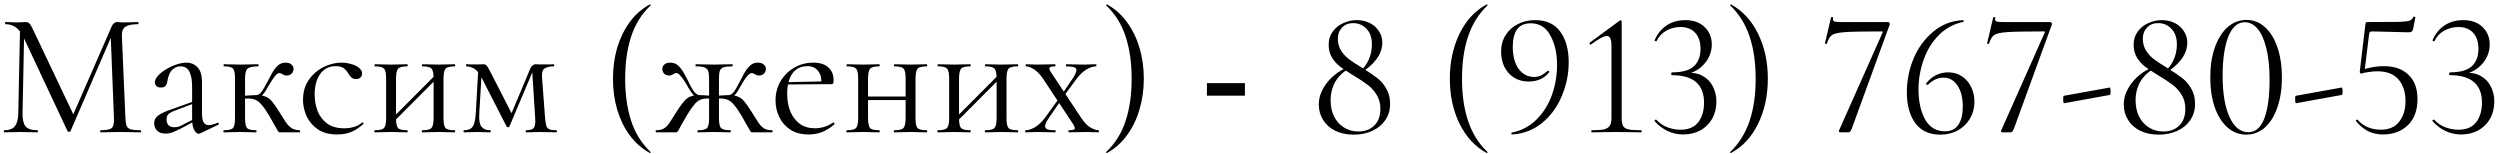 <?xml version="1.0" encoding="UTF-8"?> <svg xmlns="http://www.w3.org/2000/svg" width="340" height="21" viewBox="0 0 340 21" fill="none"><path d="M2.489 15.384L2.729 3.552L3.305 3.6L3.065 15.384C3.049 16.216 3.185 16.816 3.473 17.184C3.777 17.536 4.321 17.712 5.105 17.712C5.137 17.712 5.153 17.76 5.153 17.856C5.153 17.952 5.137 18 5.105 18C4.753 18 4.385 17.992 4.001 17.976C3.633 17.96 3.225 17.952 2.777 17.952C2.361 17.952 1.969 17.96 1.601 17.976C1.233 17.992 0.889 18 0.569 18C0.537 18 0.521 17.952 0.521 17.856C0.521 17.76 0.537 17.712 0.569 17.712C1.241 17.712 1.721 17.536 2.009 17.184C2.313 16.816 2.473 16.216 2.489 15.384ZM19.121 17.712C19.169 17.712 19.193 17.76 19.193 17.856C19.193 17.952 19.169 18 19.121 18C18.737 18 18.297 17.992 17.801 17.976C17.321 17.96 16.817 17.952 16.289 17.952C15.777 17.952 15.297 17.96 14.849 17.976C14.417 17.992 14.025 18 13.673 18C13.641 18 13.625 17.952 13.625 17.856C13.625 17.76 13.641 17.712 13.673 17.712C14.473 17.712 14.985 17.608 15.209 17.4C15.433 17.192 15.529 16.744 15.497 16.056L15.041 4.464L15.833 3.36L9.593 17.832C9.577 17.896 9.513 17.928 9.401 17.928C9.289 17.928 9.217 17.896 9.185 17.832L3.161 4.992C2.617 3.856 1.809 3.288 0.737 3.288C0.705 3.288 0.689 3.24 0.689 3.144C0.689 3.048 0.705 3 0.737 3C0.993 3 1.265 3.008 1.553 3.024C1.857 3.04 2.105 3.048 2.297 3.048C2.553 3.048 2.785 3.04 2.993 3.024C3.217 3.008 3.385 3 3.497 3C3.721 3 3.897 3.072 4.025 3.216C4.153 3.36 4.345 3.704 4.601 4.248L10.073 15.768L9.329 17.016L15.185 3.6C15.265 3.408 15.369 3.264 15.497 3.168C15.625 3.056 15.761 3 15.905 3C16.001 3 16.129 3.008 16.289 3.024C16.449 3.04 16.641 3.048 16.865 3.048C17.297 3.048 17.649 3.04 17.921 3.024C18.193 3.008 18.481 3 18.785 3C18.817 3 18.833 3.048 18.833 3.144C18.833 3.24 18.817 3.288 18.785 3.288C18.017 3.288 17.449 3.4 17.081 3.624C16.713 3.848 16.545 4.288 16.577 4.944L17.057 16.056C17.073 16.52 17.129 16.872 17.225 17.112C17.321 17.352 17.513 17.512 17.801 17.592C18.105 17.672 18.545 17.712 19.121 17.712ZM27.208 18.144C27.144 18.176 27.08 18.192 27.016 18.192C26.808 18.192 26.608 18.024 26.416 17.688C26.224 17.336 26.128 16.832 26.128 16.176V11.88C26.128 11.128 26.056 10.544 25.912 10.128C25.784 9.712 25.6 9.424 25.36 9.264C25.136 9.104 24.88 9.024 24.592 9.024C24.192 9.024 23.864 9.128 23.608 9.336C23.352 9.528 23.16 9.776 23.032 10.08C22.904 10.384 22.816 10.688 22.768 10.992C22.752 11.216 22.68 11.424 22.552 11.616C22.44 11.808 22.216 11.904 21.88 11.904C21.624 11.904 21.424 11.84 21.28 11.712C21.136 11.584 21.064 11.408 21.064 11.184C21.064 10.896 21.208 10.6 21.496 10.296C21.784 9.976 22.144 9.688 22.576 9.432C23.024 9.16 23.488 8.944 23.968 8.784C24.464 8.608 24.928 8.52 25.36 8.52C25.968 8.52 26.472 8.736 26.872 9.168C27.272 9.584 27.472 10.248 27.472 11.16V15.408C27.472 15.968 27.544 16.376 27.688 16.632C27.832 16.888 28.064 17.016 28.384 17.016C28.672 17.016 29.072 16.912 29.584 16.704C29.664 16.672 29.72 16.704 29.752 16.8C29.784 16.88 29.76 16.936 29.68 16.968L27.208 18.144ZM22.504 18.168C21.992 18.168 21.608 18.032 21.352 17.76C21.096 17.472 20.968 17.144 20.968 16.776C20.968 16.328 21.144 15.976 21.496 15.72C21.848 15.448 22.424 15.176 23.224 14.904L26.368 13.776L26.44 14.04L23.656 15.096C23.288 15.24 23.024 15.4 22.864 15.576C22.72 15.752 22.648 15.976 22.648 16.248C22.648 16.584 22.744 16.848 22.936 17.04C23.128 17.216 23.376 17.304 23.68 17.304C23.856 17.304 24.024 17.288 24.184 17.256C24.344 17.208 24.504 17.144 24.664 17.064L26.704 16.032L26.752 16.32L24.664 17.448C24.184 17.688 23.784 17.872 23.464 18C23.144 18.112 22.824 18.168 22.504 18.168ZM30.447 18C30.399 18 30.375 17.952 30.375 17.856C30.375 17.76 30.399 17.712 30.447 17.712C31.103 17.712 31.519 17.608 31.695 17.4C31.871 17.192 31.959 16.744 31.959 16.056V10.68C31.959 9.976 31.871 9.528 31.695 9.336C31.519 9.128 31.111 9.024 30.471 9.024C30.423 9.024 30.399 8.976 30.399 8.88C30.399 8.784 30.423 8.736 30.471 8.736C30.759 8.736 31.095 8.744 31.479 8.76C31.863 8.776 32.263 8.784 32.679 8.784C33.127 8.784 33.559 8.776 33.975 8.76C34.407 8.744 34.783 8.736 35.103 8.736C35.151 8.736 35.175 8.784 35.175 8.88C35.175 8.976 35.151 9.024 35.103 9.024C34.351 9.024 33.863 9.136 33.639 9.36C33.431 9.568 33.327 10.024 33.327 10.728V16.056C33.327 16.744 33.415 17.192 33.591 17.4C33.767 17.608 34.183 17.712 34.839 17.712C34.871 17.712 34.887 17.76 34.887 17.856C34.887 17.952 34.871 18 34.839 18C34.535 18 34.191 17.992 33.807 17.976C33.439 17.96 33.063 17.952 32.679 17.952C32.263 17.952 31.863 17.96 31.479 17.976C31.095 17.992 30.751 18 30.447 18ZM38.103 18C38.039 18 37.983 17.992 37.935 17.976C37.887 17.944 37.823 17.864 37.743 17.736C37.679 17.592 37.551 17.368 37.359 17.064C37.183 16.744 36.927 16.288 36.591 15.696C36.207 15.056 35.871 14.576 35.583 14.256C35.311 13.92 35.031 13.696 34.743 13.584C34.471 13.456 34.127 13.392 33.711 13.392C33.423 13.392 33.071 13.416 32.655 13.464L32.631 13.032C32.935 13.016 33.215 13.008 33.471 13.008C33.743 12.992 33.991 12.976 34.215 12.96C34.455 12.944 34.655 12.936 34.815 12.936C35.359 12.936 35.783 13 36.087 13.128C36.407 13.24 36.703 13.456 36.975 13.776C37.247 14.096 37.583 14.576 37.983 15.216C38.335 15.76 38.623 16.216 38.847 16.584C39.087 16.936 39.343 17.208 39.615 17.4C39.903 17.592 40.287 17.696 40.767 17.712C40.799 17.712 40.815 17.76 40.815 17.856C40.815 17.952 40.799 18 40.767 18H38.103ZM34.815 13.344V12.936C34.991 12.936 35.151 12.88 35.295 12.768C35.439 12.656 35.567 12.512 35.679 12.336C35.791 12.16 35.903 11.976 36.015 11.784C36.383 11.096 36.695 10.512 36.951 10.032C37.223 9.536 37.503 9.16 37.791 8.904C38.079 8.648 38.423 8.52 38.823 8.52C39.191 8.52 39.463 8.608 39.639 8.784C39.831 8.944 39.927 9.136 39.927 9.36C39.927 9.6 39.839 9.816 39.663 10.008C39.503 10.184 39.271 10.272 38.967 10.272C38.807 10.272 38.671 10.24 38.559 10.176C38.463 10.112 38.367 10.056 38.271 10.008C38.191 9.96 38.087 9.936 37.959 9.936C37.831 9.936 37.671 10.04 37.479 10.248C37.303 10.456 37.119 10.712 36.927 11.016C36.735 11.32 36.551 11.616 36.375 11.904C36.167 12.32 35.935 12.664 35.679 12.936C35.423 13.208 35.135 13.344 34.815 13.344ZM45.888 18.288C44.8 18.288 43.912 18.056 43.224 17.592C42.536 17.112 42.024 16.512 41.688 15.792C41.368 15.056 41.208 14.312 41.208 13.56C41.208 12.76 41.36 12.048 41.664 11.424C41.984 10.8 42.4 10.272 42.912 9.84C43.424 9.408 43.992 9.08 44.616 8.856C45.24 8.632 45.848 8.52 46.44 8.52C46.904 8.52 47.344 8.584 47.76 8.712C48.192 8.824 48.544 8.992 48.816 9.216C49.104 9.44 49.248 9.696 49.248 9.984C49.248 10.192 49.176 10.376 49.032 10.536C48.888 10.68 48.68 10.752 48.408 10.752C48.152 10.752 47.936 10.672 47.76 10.512C47.6 10.352 47.464 10.168 47.352 9.96C47.176 9.672 46.968 9.44 46.728 9.264C46.488 9.088 46.128 9 45.648 9C44.736 9 44.032 9.36 43.536 10.08C43.04 10.784 42.792 11.704 42.792 12.84C42.792 13.656 42.928 14.416 43.2 15.12C43.488 15.824 43.928 16.392 44.52 16.824C45.112 17.24 45.88 17.448 46.824 17.448C47.256 17.448 47.68 17.392 48.096 17.28C48.512 17.168 48.904 16.96 49.272 16.656C49.304 16.624 49.344 16.64 49.392 16.704C49.456 16.768 49.472 16.816 49.44 16.848C48.88 17.344 48.32 17.712 47.76 17.952C47.2 18.176 46.576 18.288 45.888 18.288ZM53.259 16.848L52.923 16.512L59.427 9.984L59.763 10.32L53.259 16.848ZM52.515 16.056V10.68C52.515 9.976 52.419 9.528 52.227 9.336C52.051 9.128 51.643 9.024 51.003 9.024C50.955 9.024 50.931 8.976 50.931 8.88C50.931 8.784 50.955 8.736 51.003 8.736C51.307 8.736 51.651 8.744 52.035 8.76C52.419 8.776 52.811 8.784 53.211 8.784C53.595 8.784 53.979 8.776 54.363 8.76C54.747 8.744 55.091 8.736 55.395 8.736C55.427 8.736 55.443 8.784 55.443 8.88C55.443 8.976 55.427 9.024 55.395 9.024C54.723 9.024 54.299 9.136 54.123 9.36C53.947 9.584 53.859 10.04 53.859 10.728V16.056C53.859 16.744 53.947 17.192 54.123 17.4C54.299 17.608 54.723 17.712 55.395 17.712C55.427 17.712 55.443 17.76 55.443 17.856C55.443 17.952 55.427 18 55.395 18C55.075 18 54.723 17.992 54.339 17.976C53.971 17.96 53.595 17.952 53.211 17.952C52.811 17.952 52.419 17.96 52.035 17.976C51.651 17.992 51.299 18 50.979 18C50.931 18 50.907 17.952 50.907 17.856C50.907 17.76 50.931 17.712 50.979 17.712C51.635 17.712 52.051 17.608 52.227 17.4C52.419 17.192 52.515 16.744 52.515 16.056ZM58.971 16.056V10.68C58.971 9.976 58.875 9.528 58.683 9.336C58.507 9.128 58.099 9.024 57.459 9.024C57.411 9.024 57.387 8.976 57.387 8.88C57.387 8.784 57.411 8.736 57.459 8.736C57.763 8.736 58.107 8.744 58.491 8.76C58.875 8.776 59.267 8.784 59.667 8.784C60.051 8.784 60.435 8.776 60.819 8.76C61.203 8.744 61.547 8.736 61.851 8.736C61.883 8.736 61.899 8.784 61.899 8.88C61.899 8.976 61.883 9.024 61.851 9.024C61.179 9.024 60.755 9.136 60.579 9.36C60.403 9.584 60.315 10.04 60.315 10.728V16.056C60.315 16.744 60.403 17.192 60.579 17.4C60.755 17.608 61.179 17.712 61.851 17.712C61.883 17.712 61.899 17.76 61.899 17.856C61.899 17.952 61.883 18 61.851 18C61.531 18 61.179 17.992 60.795 17.976C60.427 17.96 60.051 17.952 59.667 17.952C59.267 17.952 58.867 17.96 58.467 17.976C58.083 17.992 57.739 18 57.435 18C57.387 18 57.363 17.952 57.363 17.856C57.363 17.76 57.387 17.712 57.435 17.712C58.091 17.712 58.507 17.608 58.683 17.4C58.875 17.192 58.971 16.744 58.971 16.056ZM64.698 15.504L65.058 9.264L65.538 9.336L65.178 15.504C65.13 16.304 65.226 16.872 65.466 17.208C65.722 17.544 66.13 17.712 66.69 17.712C66.722 17.712 66.738 17.76 66.738 17.856C66.738 17.952 66.722 18 66.69 18C66.434 18 66.154 17.992 65.85 17.976C65.562 17.96 65.25 17.952 64.914 17.952C64.594 17.952 64.274 17.96 63.954 17.976C63.65 17.992 63.362 18 63.09 18C63.058 18 63.042 17.952 63.042 17.856C63.042 17.76 63.058 17.712 63.09 17.712C63.666 17.712 64.066 17.544 64.29 17.208C64.514 16.872 64.65 16.304 64.698 15.504ZM75.69 17.712C75.722 17.712 75.738 17.76 75.738 17.856C75.738 17.952 75.722 18 75.69 18C75.37 18 75.018 17.992 74.634 17.976C74.25 17.96 73.866 17.952 73.482 17.952C73.098 17.952 72.746 17.96 72.426 17.976C72.122 17.992 71.834 18 71.562 18C71.514 18 71.49 17.952 71.49 17.856C71.49 17.76 71.514 17.712 71.562 17.712C72.09 17.712 72.434 17.608 72.594 17.4C72.77 17.192 72.834 16.744 72.786 16.056L72.354 9.288L72.738 9.024L69.282 17.208C69.25 17.272 69.186 17.304 69.09 17.304C68.994 17.304 68.93 17.272 68.898 17.208L65.586 10.728C65.234 10.008 64.866 9.544 64.482 9.336C64.114 9.128 63.762 9.024 63.426 9.024C63.394 9.024 63.378 8.976 63.378 8.88C63.378 8.784 63.394 8.736 63.426 8.736C63.65 8.736 63.874 8.744 64.098 8.76C64.322 8.76 64.506 8.76 64.65 8.76C64.874 8.76 65.082 8.76 65.274 8.76C65.466 8.744 65.61 8.736 65.706 8.736C65.946 8.736 66.122 8.816 66.234 8.976C66.346 9.136 66.53 9.464 66.786 9.96L69.738 15.72L69.09 16.536L72.114 9.336C72.194 9.144 72.298 9 72.426 8.904C72.57 8.792 72.706 8.736 72.834 8.736C72.946 8.736 73.106 8.744 73.314 8.76C73.522 8.76 73.754 8.76 74.01 8.76C74.314 8.76 74.554 8.76 74.73 8.76C74.922 8.744 75.122 8.736 75.33 8.736C75.362 8.736 75.378 8.784 75.378 8.88C75.378 8.976 75.362 9.024 75.33 9.024C74.786 9.024 74.362 9.12 74.058 9.312C73.77 9.504 73.658 9.936 73.722 10.608L74.13 16.056C74.178 16.52 74.234 16.872 74.298 17.112C74.378 17.352 74.522 17.512 74.73 17.592C74.938 17.672 75.258 17.712 75.69 17.712ZM83.365 10.704C83.365 9.2 83.557 7.792 83.941 6.48C84.341 5.168 84.909 4.008 85.645 3C86.397 1.976 87.309 1.176 88.381 0.6C88.413 0.584 88.445 0.6 88.477 0.648C88.509 0.68 88.509 0.712 88.477 0.744C87.261 1.896 86.381 3.304 85.837 4.968C85.293 6.632 85.021 8.544 85.021 10.704C85.021 12.864 85.293 14.776 85.837 16.44C86.381 18.104 87.261 19.512 88.477 20.664C88.509 20.68 88.509 20.712 88.477 20.76C88.445 20.808 88.413 20.824 88.381 20.808C87.309 20.216 86.397 19.416 85.645 18.408C84.909 17.4 84.341 16.24 83.941 14.928C83.557 13.6 83.365 12.192 83.365 10.704ZM94.923 18C94.875 18 94.851 17.952 94.851 17.856C94.851 17.76 94.875 17.712 94.923 17.712C95.579 17.712 95.995 17.608 96.171 17.4C96.347 17.192 96.435 16.744 96.435 16.056V10.728C96.435 10.264 96.395 9.912 96.315 9.672C96.235 9.432 96.067 9.264 95.811 9.168C95.555 9.072 95.163 9.024 94.635 9.024C94.603 9.024 94.587 8.976 94.587 8.88C94.587 8.784 94.603 8.736 94.635 8.736C95.067 8.736 95.483 8.744 95.883 8.76C96.299 8.776 96.707 8.784 97.107 8.784C97.507 8.784 97.907 8.776 98.307 8.76C98.723 8.744 99.147 8.736 99.579 8.736C99.627 8.736 99.651 8.784 99.651 8.88C99.651 8.976 99.627 9.024 99.579 9.024C99.067 9.024 98.683 9.064 98.427 9.144C98.171 9.224 97.995 9.384 97.899 9.624C97.819 9.864 97.779 10.216 97.779 10.68V16.056C97.779 16.744 97.867 17.192 98.043 17.4C98.235 17.608 98.667 17.712 99.339 17.712C99.371 17.712 99.387 17.76 99.387 17.856C99.387 17.952 99.371 18 99.339 18C99.019 18 98.667 17.992 98.283 17.976C97.899 17.96 97.507 17.952 97.107 17.952C96.707 17.952 96.315 17.96 95.931 17.976C95.563 17.992 95.227 18 94.923 18ZM89.235 18C89.187 18 89.163 17.952 89.163 17.856C89.163 17.76 89.187 17.712 89.235 17.712C89.715 17.712 90.091 17.616 90.363 17.424C90.651 17.232 90.907 16.952 91.131 16.584C91.371 16.216 91.659 15.76 91.995 15.216C92.411 14.576 92.755 14.096 93.027 13.776C93.299 13.456 93.587 13.24 93.891 13.128C94.211 13 94.643 12.936 95.187 12.936C95.363 12.936 95.555 12.944 95.763 12.96C95.987 12.976 96.235 12.992 96.507 13.008C96.779 13.008 97.059 13.016 97.347 13.032L97.323 13.464C96.907 13.416 96.555 13.392 96.267 13.392C95.851 13.392 95.499 13.456 95.211 13.584C94.939 13.696 94.667 13.92 94.395 14.256C94.123 14.576 93.795 15.056 93.411 15.696C93.059 16.288 92.795 16.744 92.619 17.064C92.459 17.368 92.339 17.592 92.259 17.736C92.179 17.864 92.115 17.944 92.067 17.976C92.019 17.992 91.955 18 91.875 18H89.235ZM95.187 13.344C94.867 13.344 94.579 13.208 94.323 12.936C94.083 12.664 93.843 12.32 93.603 11.904C93.459 11.616 93.283 11.32 93.075 11.016C92.883 10.712 92.691 10.456 92.499 10.248C92.323 10.04 92.163 9.936 92.019 9.936C91.907 9.936 91.803 9.96 91.707 10.008C91.611 10.056 91.515 10.112 91.419 10.176C91.323 10.24 91.187 10.272 91.011 10.272C90.723 10.272 90.491 10.184 90.315 10.008C90.155 9.816 90.075 9.6 90.075 9.36C90.075 9.136 90.163 8.944 90.339 8.784C90.515 8.608 90.795 8.52 91.179 8.52C91.595 8.52 91.939 8.648 92.211 8.904C92.499 9.16 92.779 9.528 93.051 10.008C93.323 10.488 93.627 11.08 93.963 11.784C94.075 11.976 94.187 12.16 94.299 12.336C94.427 12.512 94.563 12.656 94.707 12.768C94.851 12.88 95.011 12.936 95.187 12.936V13.344ZM102.363 18C102.283 18 102.219 17.992 102.171 17.976C102.123 17.944 102.059 17.864 101.979 17.736C101.915 17.592 101.787 17.368 101.595 17.064C101.419 16.744 101.163 16.288 100.827 15.696C100.443 15.056 100.107 14.576 99.819 14.256C99.547 13.92 99.267 13.696 98.979 13.584C98.707 13.456 98.363 13.392 97.947 13.392C97.659 13.392 97.315 13.416 96.915 13.464L96.891 13.032C97.179 13.016 97.459 13.008 97.731 13.008C98.003 12.992 98.251 12.976 98.475 12.96C98.699 12.944 98.891 12.936 99.051 12.936C99.595 12.936 100.019 13 100.323 13.128C100.643 13.24 100.939 13.456 101.211 13.776C101.483 14.096 101.819 14.576 102.219 15.216C102.571 15.76 102.859 16.216 103.083 16.584C103.323 16.952 103.579 17.232 103.851 17.424C104.139 17.616 104.523 17.712 105.003 17.712C105.051 17.712 105.075 17.76 105.075 17.856C105.075 17.952 105.051 18 105.003 18H102.363ZM99.051 13.344V12.936C99.227 12.936 99.387 12.88 99.531 12.768C99.675 12.656 99.803 12.512 99.915 12.336C100.027 12.16 100.139 11.976 100.251 11.784C100.619 11.08 100.931 10.488 101.187 10.008C101.459 9.528 101.739 9.16 102.027 8.904C102.315 8.648 102.659 8.52 103.059 8.52C103.427 8.52 103.699 8.608 103.875 8.784C104.067 8.944 104.163 9.136 104.163 9.36C104.163 9.6 104.075 9.816 103.899 10.008C103.739 10.184 103.515 10.272 103.227 10.272C103.067 10.272 102.931 10.24 102.819 10.176C102.707 10.112 102.603 10.056 102.507 10.008C102.427 9.96 102.331 9.936 102.219 9.936C102.091 9.936 101.923 10.04 101.715 10.248C101.523 10.456 101.331 10.712 101.139 11.016C100.947 11.32 100.771 11.616 100.611 11.904C100.403 12.32 100.171 12.664 99.915 12.936C99.659 13.208 99.371 13.344 99.051 13.344ZM109.985 18.288C108.993 18.288 108.161 18.072 107.489 17.64C106.817 17.192 106.313 16.616 105.977 15.912C105.641 15.208 105.473 14.464 105.473 13.68C105.473 12.704 105.697 11.832 106.145 11.064C106.609 10.28 107.225 9.664 107.993 9.216C108.777 8.752 109.657 8.52 110.633 8.52C111.513 8.52 112.185 8.736 112.649 9.168C113.129 9.584 113.369 10.16 113.369 10.896C113.369 11.072 113.353 11.208 113.321 11.304C113.289 11.4 113.209 11.448 113.081 11.448H111.689C111.753 10.664 111.609 10.064 111.257 9.648C110.921 9.216 110.441 9 109.817 9C108.921 9 108.233 9.336 107.753 10.008C107.289 10.68 107.057 11.592 107.057 12.744C107.057 13.656 107.201 14.464 107.489 15.168C107.793 15.872 108.225 16.432 108.785 16.848C109.361 17.248 110.041 17.448 110.825 17.448C111.241 17.448 111.665 17.384 112.097 17.256C112.529 17.128 112.937 16.928 113.321 16.656C113.353 16.624 113.393 16.648 113.441 16.728C113.505 16.792 113.521 16.848 113.489 16.896C112.913 17.392 112.337 17.752 111.761 17.976C111.185 18.184 110.593 18.288 109.985 18.288ZM106.625 11.496L106.601 11.184L112.073 11.064V11.448L106.625 11.496ZM117.334 13.608V13.128H123.79V13.608H117.334ZM116.71 16.056V10.68C116.71 9.976 116.614 9.528 116.422 9.336C116.246 9.128 115.838 9.024 115.198 9.024C115.15 9.024 115.126 8.976 115.126 8.88C115.126 8.784 115.15 8.736 115.198 8.736C115.502 8.736 115.846 8.744 116.23 8.76C116.614 8.776 117.006 8.784 117.406 8.784C117.79 8.784 118.174 8.776 118.558 8.76C118.942 8.744 119.286 8.736 119.59 8.736C119.622 8.736 119.638 8.784 119.638 8.88C119.638 8.976 119.622 9.024 119.59 9.024C118.918 9.024 118.494 9.136 118.318 9.36C118.142 9.584 118.054 10.04 118.054 10.728V16.056C118.054 16.744 118.142 17.192 118.318 17.4C118.494 17.608 118.918 17.712 119.59 17.712C119.622 17.712 119.638 17.76 119.638 17.856C119.638 17.952 119.622 18 119.59 18C119.27 18 118.918 17.992 118.534 17.976C118.166 17.96 117.79 17.952 117.406 17.952C117.006 17.952 116.614 17.96 116.23 17.976C115.846 17.992 115.494 18 115.174 18C115.126 18 115.102 17.952 115.102 17.856C115.102 17.76 115.126 17.712 115.174 17.712C115.83 17.712 116.246 17.608 116.422 17.4C116.614 17.192 116.71 16.744 116.71 16.056ZM123.166 16.056V10.68C123.166 9.976 123.07 9.528 122.878 9.336C122.702 9.128 122.294 9.024 121.654 9.024C121.606 9.024 121.582 8.976 121.582 8.88C121.582 8.784 121.606 8.736 121.654 8.736C121.958 8.736 122.302 8.744 122.686 8.76C123.07 8.776 123.462 8.784 123.862 8.784C124.246 8.784 124.63 8.776 125.014 8.76C125.398 8.744 125.742 8.736 126.046 8.736C126.078 8.736 126.094 8.784 126.094 8.88C126.094 8.976 126.078 9.024 126.046 9.024C125.374 9.024 124.95 9.136 124.774 9.36C124.598 9.584 124.51 10.04 124.51 10.728V16.056C124.51 16.744 124.598 17.192 124.774 17.4C124.95 17.608 125.374 17.712 126.046 17.712C126.078 17.712 126.094 17.76 126.094 17.856C126.094 17.952 126.078 18 126.046 18C125.726 18 125.374 17.992 124.99 17.976C124.622 17.96 124.246 17.952 123.862 17.952C123.462 17.952 123.062 17.96 122.662 17.976C122.278 17.992 121.934 18 121.63 18C121.582 18 121.558 17.952 121.558 17.856C121.558 17.76 121.582 17.712 121.63 17.712C122.286 17.712 122.702 17.608 122.878 17.4C123.07 17.192 123.166 16.744 123.166 16.056ZM129.829 16.848L129.493 16.512L135.997 9.984L136.333 10.32L129.829 16.848ZM129.085 16.056V10.68C129.085 9.976 128.989 9.528 128.797 9.336C128.621 9.128 128.213 9.024 127.573 9.024C127.525 9.024 127.501 8.976 127.501 8.88C127.501 8.784 127.525 8.736 127.573 8.736C127.877 8.736 128.221 8.744 128.605 8.76C128.989 8.776 129.381 8.784 129.781 8.784C130.165 8.784 130.549 8.776 130.933 8.76C131.317 8.744 131.661 8.736 131.965 8.736C131.997 8.736 132.013 8.784 132.013 8.88C132.013 8.976 131.997 9.024 131.965 9.024C131.293 9.024 130.869 9.136 130.693 9.36C130.517 9.584 130.429 10.04 130.429 10.728V16.056C130.429 16.744 130.517 17.192 130.693 17.4C130.869 17.608 131.293 17.712 131.965 17.712C131.997 17.712 132.013 17.76 132.013 17.856C132.013 17.952 131.997 18 131.965 18C131.645 18 131.293 17.992 130.909 17.976C130.541 17.96 130.165 17.952 129.781 17.952C129.381 17.952 128.989 17.96 128.605 17.976C128.221 17.992 127.869 18 127.549 18C127.501 18 127.477 17.952 127.477 17.856C127.477 17.76 127.501 17.712 127.549 17.712C128.205 17.712 128.621 17.608 128.797 17.4C128.989 17.192 129.085 16.744 129.085 16.056ZM135.541 16.056V10.68C135.541 9.976 135.445 9.528 135.253 9.336C135.077 9.128 134.669 9.024 134.029 9.024C133.981 9.024 133.957 8.976 133.957 8.88C133.957 8.784 133.981 8.736 134.029 8.736C134.333 8.736 134.677 8.744 135.061 8.76C135.445 8.776 135.837 8.784 136.237 8.784C136.621 8.784 137.005 8.776 137.389 8.76C137.773 8.744 138.117 8.736 138.421 8.736C138.453 8.736 138.469 8.784 138.469 8.88C138.469 8.976 138.453 9.024 138.421 9.024C137.749 9.024 137.325 9.136 137.149 9.36C136.973 9.584 136.885 10.04 136.885 10.728V16.056C136.885 16.744 136.973 17.192 137.149 17.4C137.325 17.608 137.749 17.712 138.421 17.712C138.453 17.712 138.469 17.76 138.469 17.856C138.469 17.952 138.453 18 138.421 18C138.101 18 137.749 17.992 137.365 17.976C136.997 17.96 136.621 17.952 136.237 17.952C135.837 17.952 135.437 17.96 135.037 17.976C134.653 17.992 134.309 18 134.005 18C133.957 18 133.933 17.952 133.933 17.856C133.933 17.76 133.957 17.712 134.005 17.712C134.661 17.712 135.077 17.608 135.253 17.4C135.445 17.192 135.541 16.744 135.541 16.056ZM145.372 18C145.324 18 145.3 17.952 145.3 17.856C145.3 17.76 145.324 17.712 145.372 17.712C145.852 17.712 146.116 17.648 146.164 17.52C146.212 17.392 146.116 17.144 145.876 16.776L141.868 10.728C141.436 10.088 141.012 9.648 140.596 9.408C140.18 9.152 139.828 9.024 139.54 9.024C139.508 9.024 139.492 8.976 139.492 8.88C139.492 8.784 139.508 8.736 139.54 8.736C139.78 8.736 140.028 8.744 140.284 8.76C140.54 8.776 140.788 8.784 141.028 8.784C141.556 8.784 142.02 8.776 142.42 8.76C142.82 8.744 143.18 8.736 143.5 8.736C143.532 8.736 143.548 8.784 143.548 8.88C143.548 8.976 143.532 9.024 143.5 9.024C143.052 9.024 142.796 9.088 142.732 9.216C142.668 9.344 142.764 9.592 143.02 9.96L147.028 16.008C147.46 16.664 147.892 17.112 148.324 17.352C148.756 17.592 149.116 17.712 149.404 17.712C149.436 17.712 149.452 17.76 149.452 17.856C149.452 17.952 149.436 18 149.404 18C149.164 18 148.908 17.992 148.636 17.976C148.364 17.96 148.108 17.952 147.868 17.952C147.324 17.952 146.852 17.96 146.452 17.976C146.068 17.992 145.708 18 145.372 18ZM139.468 18C139.436 18 139.42 17.952 139.42 17.856C139.42 17.76 139.436 17.712 139.468 17.712C139.868 17.712 140.308 17.568 140.788 17.28C141.284 16.976 141.748 16.528 142.18 15.936L144.1 13.272L144.388 13.512L142.612 16.08C142.372 16.432 142.22 16.736 142.156 16.992C142.092 17.232 142.156 17.416 142.348 17.544C142.556 17.656 142.94 17.712 143.5 17.712C143.548 17.712 143.572 17.76 143.572 17.856C143.572 17.952 143.548 18 143.5 18C143.132 18 142.772 17.992 142.42 17.976C142.084 17.96 141.644 17.952 141.1 17.952C140.748 17.952 140.46 17.96 140.236 17.976C140.028 17.992 139.772 18 139.468 18ZM144.46 13.368L144.22 13.128L145.9 10.656C146.284 10.08 146.444 9.664 146.38 9.408C146.316 9.152 145.86 9.024 145.012 9.024C144.98 9.024 144.964 8.976 144.964 8.88C144.964 8.784 144.98 8.736 145.012 8.736C145.396 8.736 145.756 8.744 146.092 8.76C146.444 8.776 146.892 8.784 147.436 8.784C147.788 8.784 148.068 8.776 148.276 8.76C148.5 8.744 148.764 8.736 149.068 8.736C149.1 8.736 149.116 8.784 149.116 8.88C149.116 8.976 149.1 9.024 149.068 9.024C148.668 9.024 148.228 9.168 147.748 9.456C147.284 9.728 146.82 10.176 146.356 10.8L144.46 13.368ZM155.559 10.704C155.559 12.192 155.359 13.6 154.959 14.928C154.575 16.24 154.007 17.4 153.255 18.408C152.519 19.432 151.615 20.232 150.543 20.808C150.527 20.824 150.495 20.808 150.447 20.76C150.415 20.728 150.415 20.696 150.447 20.664C151.663 19.512 152.543 18.104 153.087 16.44C153.631 14.776 153.903 12.864 153.903 10.704C153.903 8.544 153.631 6.632 153.087 4.968C152.543 3.304 151.663 1.896 150.447 0.744C150.415 0.712 150.415 0.68 150.447 0.648C150.495 0.6 150.527 0.584 150.543 0.6C151.615 1.176 152.519 1.976 153.255 3C154.007 4.008 154.575 5.168 154.959 6.48C155.359 7.792 155.559 9.2 155.559 10.704ZM164.141 11.309H169.309V13.008H164.141V11.309ZM184.779 9.864C185.387 9.384 185.835 8.816 186.123 8.16C186.427 7.504 186.579 6.8 186.579 6.048C186.579 5.12 186.331 4.408 185.835 3.912C185.355 3.4 184.747 3.144 184.011 3.144C183.403 3.144 182.907 3.344 182.523 3.744C182.139 4.144 181.947 4.648 181.947 5.256C181.947 5.88 182.099 6.432 182.403 6.912C182.707 7.376 183.075 7.768 183.507 8.088C183.939 8.408 184.555 8.808 185.355 9.288C186.155 9.784 186.803 10.224 187.299 10.608C187.795 10.992 188.211 11.48 188.547 12.072C188.883 12.648 189.051 13.336 189.051 14.136C189.051 14.984 188.827 15.728 188.379 16.368C187.947 16.992 187.355 17.472 186.603 17.808C185.867 18.144 185.043 18.312 184.131 18.312C183.155 18.312 182.307 18.136 181.587 17.784C180.867 17.416 180.315 16.92 179.931 16.296C179.547 15.672 179.355 14.976 179.355 14.208C179.355 13.44 179.555 12.712 179.955 12.024C180.355 11.32 180.867 10.712 181.491 10.2C182.131 9.688 182.795 9.312 183.483 9.072L183.603 9.264C182.755 9.696 182.099 10.296 181.635 11.064C181.187 11.832 180.963 12.696 180.963 13.656C180.963 14.44 181.115 15.16 181.419 15.816C181.739 16.456 182.187 16.96 182.763 17.328C183.339 17.696 183.995 17.88 184.731 17.88C185.643 17.88 186.371 17.608 186.915 17.064C187.459 16.52 187.731 15.76 187.731 14.784C187.731 14.048 187.555 13.408 187.203 12.864C186.867 12.32 186.459 11.872 185.979 11.52C185.515 11.168 184.859 10.736 184.011 10.224C183.275 9.776 182.683 9.384 182.235 9.048C181.787 8.696 181.419 8.28 181.131 7.8C180.843 7.304 180.699 6.728 180.699 6.072C180.699 5.384 180.883 4.792 181.251 4.296C181.619 3.784 182.099 3.4 182.691 3.144C183.283 2.872 183.891 2.736 184.515 2.736C185.187 2.736 185.787 2.872 186.315 3.144C186.843 3.416 187.251 3.784 187.539 4.248C187.843 4.712 187.995 5.216 187.995 5.76C187.995 6.608 187.707 7.4 187.131 8.136C186.571 8.856 185.827 9.48 184.899 10.008L184.779 9.864ZM197.177 10.704C197.177 8.432 197.617 6.392 198.497 4.584C199.377 2.776 200.609 1.448 202.193 0.6C202.225 0.584 202.257 0.6 202.289 0.648C202.321 0.68 202.321 0.712 202.289 0.744C201.105 1.88 200.233 3.272 199.673 4.92C199.113 6.568 198.833 8.496 198.833 10.704C198.833 12.912 199.113 14.84 199.673 16.488C200.233 18.136 201.105 19.528 202.289 20.664C202.321 20.68 202.321 20.712 202.289 20.76C202.257 20.808 202.225 20.824 202.193 20.808C200.609 19.944 199.377 18.616 198.497 16.824C197.617 15.016 197.177 12.976 197.177 10.704ZM207.895 11.088C207.111 11.088 206.439 10.904 205.879 10.536C205.319 10.168 204.887 9.68 204.583 9.072C204.295 8.448 204.151 7.768 204.151 7.032C204.151 6.184 204.351 5.44 204.751 4.8C205.151 4.144 205.703 3.64 206.407 3.288C207.111 2.92 207.903 2.736 208.783 2.736C210.287 2.736 211.423 3.256 212.191 4.296C212.959 5.336 213.343 6.728 213.343 8.472C213.343 10.04 213.031 11.568 212.407 13.056C211.799 14.528 210.911 15.744 209.743 16.704C208.575 17.664 207.215 18.192 205.663 18.288C205.615 18.304 205.575 18.264 205.543 18.168C205.527 18.088 205.551 18.04 205.615 18.024C206.927 17.768 208.047 17.176 208.975 16.248C209.903 15.32 210.599 14.208 211.063 12.912C211.527 11.6 211.759 10.248 211.759 8.856C211.759 7.256 211.455 5.912 210.847 4.824C210.255 3.72 209.359 3.168 208.159 3.168C207.327 3.168 206.711 3.448 206.311 4.008C205.927 4.568 205.735 5.36 205.735 6.384C205.735 7.616 205.999 8.608 206.527 9.36C207.071 10.096 207.775 10.464 208.639 10.464C208.943 10.464 209.231 10.408 209.503 10.296C209.791 10.168 210.111 9.952 210.463 9.648C210.479 9.632 210.503 9.624 210.535 9.624C210.583 9.624 210.623 9.648 210.655 9.696C210.703 9.744 210.719 9.784 210.703 9.816C210.031 10.664 209.095 11.088 207.895 11.088ZM216.47 18C216.438 18 216.422 17.952 216.422 17.856C216.422 17.76 216.438 17.712 216.47 17.712C217.222 17.712 217.782 17.672 218.15 17.592C218.518 17.496 218.774 17.336 218.918 17.112C219.078 16.888 219.158 16.536 219.158 16.056V6.168C219.158 5.32 218.95 4.896 218.534 4.896C218.134 4.896 217.414 5.28 216.374 6.048L216.326 6.072C216.262 6.072 216.214 6.032 216.182 5.952C216.15 5.872 216.166 5.816 216.23 5.784L220.238 2.832C220.318 2.784 220.374 2.76 220.406 2.76C220.438 2.76 220.47 2.776 220.502 2.808C220.534 2.84 220.55 2.872 220.55 2.904V16.056C220.55 16.536 220.614 16.896 220.742 17.136C220.87 17.36 221.11 17.512 221.462 17.592C221.83 17.672 222.414 17.712 223.214 17.712C223.246 17.712 223.262 17.76 223.262 17.856C223.262 17.952 223.246 18 223.214 18C222.622 18 222.158 17.992 221.822 17.976L219.854 17.952L217.934 17.976C217.582 17.992 217.094 18 216.47 18ZM228.917 18.288C227.429 18.288 226.133 17.688 225.029 16.488L225.005 16.44C225.005 16.376 225.037 16.328 225.101 16.296C225.181 16.248 225.237 16.248 225.269 16.296C225.685 16.744 226.181 17.08 226.757 17.304C227.349 17.528 227.941 17.64 228.533 17.64C229.621 17.64 230.429 17.304 230.957 16.632C231.485 15.944 231.749 15.056 231.749 13.968C231.749 11.472 230.293 10.224 227.381 10.224C227.365 10.224 227.341 10.208 227.309 10.176C227.293 10.128 227.285 10.08 227.285 10.032C227.285 9.984 227.293 9.944 227.309 9.912C227.341 9.864 227.365 9.84 227.381 9.84C228.789 9.84 229.789 9.56 230.381 9C230.973 8.44 231.269 7.664 231.269 6.672C231.269 5.712 231.029 4.976 230.549 4.464C230.069 3.936 229.397 3.672 228.533 3.672C227.861 3.672 227.221 3.84 226.613 4.176C226.021 4.496 225.581 4.968 225.293 5.592C225.293 5.608 225.277 5.616 225.245 5.616C225.197 5.616 225.141 5.6 225.077 5.568C225.029 5.536 225.013 5.504 225.029 5.472C225.397 4.608 225.941 3.936 226.661 3.456C227.381 2.976 228.221 2.736 229.181 2.736C230.317 2.736 231.205 3.056 231.845 3.696C232.485 4.32 232.805 5.104 232.805 6.048C232.805 6.992 232.485 7.848 231.845 8.616C231.205 9.384 230.357 9.88 229.301 10.104L229.373 9.912C230.221 9.848 230.949 9.984 231.557 10.32C232.181 10.656 232.645 11.136 232.949 11.76C233.269 12.368 233.429 13.048 233.429 13.8C233.429 14.68 233.237 15.464 232.853 16.152C232.469 16.824 231.933 17.352 231.245 17.736C230.557 18.104 229.781 18.288 228.917 18.288ZM240.426 10.704C240.426 12.976 239.986 15.016 239.106 16.824C238.226 18.632 236.994 19.96 235.41 20.808C235.378 20.824 235.346 20.808 235.314 20.76C235.282 20.728 235.282 20.696 235.314 20.664C236.498 19.528 237.37 18.136 237.93 16.488C238.49 14.84 238.77 12.912 238.77 10.704C238.77 8.496 238.49 6.568 237.93 4.92C237.37 3.272 236.498 1.88 235.314 0.744C235.282 0.728 235.282 0.696 235.314 0.648C235.346 0.6 235.378 0.584 235.41 0.6C236.994 1.464 238.226 2.8 239.106 4.608C239.986 6.4 240.426 8.432 240.426 10.704ZM251.85 17.472C251.754 17.696 251.674 17.84 251.61 17.904C251.562 17.968 251.474 18 251.346 18H250.29C250.226 18 250.17 17.976 250.122 17.928C250.074 17.88 250.066 17.824 250.098 17.76L256.026 4.44C256.09 4.328 256.05 4.272 255.906 4.272C253.522 4.272 251.866 4.304 250.938 4.368C250.026 4.432 249.426 4.568 249.138 4.776C248.866 4.968 248.642 5.344 248.466 5.904C248.466 5.952 248.426 5.976 248.346 5.976C248.314 5.976 248.274 5.968 248.226 5.952C248.194 5.92 248.186 5.888 248.202 5.856L249.018 2.376C249.034 2.328 249.09 2.312 249.186 2.328C249.282 2.328 249.322 2.352 249.306 2.4C249.29 2.464 249.282 2.544 249.282 2.64C249.282 2.784 249.354 2.88 249.498 2.928C249.658 2.976 249.97 3 250.434 3H256.794C256.858 3 256.914 3.04 256.962 3.12C257.026 3.2 257.042 3.264 257.01 3.312L251.85 17.472ZM264.947 9.84C265.683 9.84 266.315 10.024 266.843 10.392C267.387 10.76 267.803 11.248 268.091 11.856C268.379 12.464 268.523 13.12 268.523 13.824C268.523 14.672 268.323 15.44 267.923 16.128C267.523 16.8 266.971 17.336 266.267 17.736C265.563 18.12 264.771 18.312 263.891 18.312C262.387 18.312 261.251 17.792 260.483 16.752C259.715 15.696 259.331 14.296 259.331 12.552C259.331 10.968 259.635 9.44 260.243 7.968C260.867 6.496 261.755 5.28 262.907 4.32C264.059 3.344 265.411 2.816 266.963 2.736C267.011 2.736 267.043 2.776 267.059 2.856C267.091 2.92 267.075 2.96 267.011 2.976C265.715 3.248 264.603 3.848 263.675 4.776C262.763 5.704 262.075 6.824 261.611 8.136C261.147 9.448 260.915 10.8 260.915 12.192C260.915 13.776 261.211 15.12 261.803 16.224C262.411 17.312 263.315 17.856 264.515 17.856C265.331 17.856 265.939 17.56 266.339 16.968C266.739 16.376 266.939 15.552 266.939 14.496C266.939 13.296 266.699 12.344 266.219 11.64C265.755 10.92 265.115 10.56 264.299 10.56C263.547 10.56 262.851 10.88 262.211 11.52L262.163 11.544C262.099 11.544 262.035 11.52 261.971 11.472C261.923 11.424 261.915 11.384 261.947 11.352C262.331 10.856 262.779 10.48 263.291 10.224C263.803 9.968 264.355 9.84 264.947 9.84ZM273.904 17.472C273.808 17.696 273.728 17.84 273.664 17.904C273.616 17.968 273.528 18 273.4 18H272.344C272.28 18 272.224 17.976 272.176 17.928C272.128 17.88 272.12 17.824 272.152 17.76L278.08 4.44C278.144 4.328 278.104 4.272 277.96 4.272C275.576 4.272 273.92 4.304 272.992 4.368C272.08 4.432 271.48 4.568 271.192 4.776C270.92 4.968 270.696 5.344 270.52 5.904C270.52 5.952 270.48 5.976 270.4 5.976C270.368 5.976 270.328 5.968 270.28 5.952C270.248 5.92 270.24 5.888 270.256 5.856L271.072 2.376C271.088 2.328 271.144 2.312 271.24 2.328C271.336 2.328 271.376 2.352 271.36 2.4C271.344 2.464 271.336 2.544 271.336 2.64C271.336 2.784 271.408 2.88 271.552 2.928C271.712 2.976 272.024 3 272.488 3H278.848C278.912 3 278.968 3.04 279.016 3.12C279.08 3.2 279.096 3.264 279.064 3.312L273.904 17.472ZM280.713 14.04C280.681 14.056 280.649 14 280.617 13.872C280.601 13.744 280.593 13.616 280.593 13.488C280.593 13.184 280.617 13.032 280.665 13.032L286.929 11.904C286.961 11.888 286.985 11.936 287.001 12.048C287.033 12.144 287.049 12.256 287.049 12.384C287.049 12.704 287.009 12.88 286.929 12.912L280.713 14.04ZM294.255 9.864C294.863 9.384 295.311 8.816 295.599 8.16C295.903 7.504 296.055 6.8 296.055 6.048C296.055 5.12 295.807 4.408 295.311 3.912C294.831 3.4 294.223 3.144 293.487 3.144C292.879 3.144 292.383 3.344 291.999 3.744C291.615 4.144 291.423 4.648 291.423 5.256C291.423 5.88 291.575 6.432 291.879 6.912C292.183 7.376 292.551 7.768 292.983 8.088C293.415 8.408 294.031 8.808 294.831 9.288C295.631 9.784 296.279 10.224 296.775 10.608C297.271 10.992 297.687 11.48 298.023 12.072C298.359 12.648 298.527 13.336 298.527 14.136C298.527 14.984 298.303 15.728 297.855 16.368C297.423 16.992 296.831 17.472 296.079 17.808C295.343 18.144 294.519 18.312 293.607 18.312C292.631 18.312 291.783 18.136 291.063 17.784C290.343 17.416 289.791 16.92 289.407 16.296C289.023 15.672 288.831 14.976 288.831 14.208C288.831 13.44 289.031 12.712 289.431 12.024C289.831 11.32 290.343 10.712 290.967 10.2C291.607 9.688 292.271 9.312 292.959 9.072L293.079 9.264C292.231 9.696 291.575 10.296 291.111 11.064C290.663 11.832 290.439 12.696 290.439 13.656C290.439 14.44 290.591 15.16 290.895 15.816C291.215 16.456 291.663 16.96 292.239 17.328C292.815 17.696 293.471 17.88 294.207 17.88C295.119 17.88 295.847 17.608 296.391 17.064C296.935 16.52 297.207 15.76 297.207 14.784C297.207 14.048 297.031 13.408 296.679 12.864C296.343 12.32 295.935 11.872 295.455 11.52C294.991 11.168 294.335 10.736 293.487 10.224C292.751 9.776 292.159 9.384 291.711 9.048C291.263 8.696 290.895 8.28 290.607 7.8C290.319 7.304 290.175 6.728 290.175 6.072C290.175 5.384 290.359 4.792 290.727 4.296C291.095 3.784 291.575 3.4 292.167 3.144C292.759 2.872 293.367 2.736 293.991 2.736C294.663 2.736 295.263 2.872 295.791 3.144C296.319 3.416 296.727 3.784 297.015 4.248C297.319 4.712 297.471 5.216 297.471 5.76C297.471 6.608 297.183 7.4 296.607 8.136C296.047 8.856 295.303 9.48 294.375 10.008L294.255 9.864ZM305.493 18.312C304.533 18.312 303.677 17.984 302.925 17.328C302.189 16.672 301.613 15.752 301.197 14.568C300.797 13.384 300.597 12.024 300.597 10.488C300.597 8.968 300.805 7.624 301.221 6.456C301.637 5.272 302.213 4.352 302.949 3.696C303.701 3.04 304.565 2.712 305.541 2.712C306.485 2.712 307.317 3.04 308.037 3.696C308.773 4.352 309.341 5.28 309.741 6.48C310.141 7.664 310.341 9.024 310.341 10.56C310.341 12.08 310.133 13.432 309.717 14.616C309.317 15.784 308.749 16.696 308.013 17.352C307.277 17.992 306.437 18.312 305.493 18.312ZM305.781 17.976C306.741 17.976 307.461 17.36 307.941 16.128C308.421 14.88 308.661 13.12 308.661 10.848C308.661 9.12 308.509 7.672 308.205 6.504C307.917 5.336 307.517 4.464 307.005 3.888C306.509 3.312 305.933 3.024 305.277 3.024C304.317 3.024 303.573 3.68 303.045 4.992C302.533 6.304 302.277 8.08 302.277 10.32C302.277 12.672 302.589 14.536 303.213 15.912C303.837 17.288 304.693 17.976 305.781 17.976ZM312.26 14.04C312.228 14.056 312.196 14 312.164 13.872C312.148 13.744 312.14 13.616 312.14 13.488C312.14 13.184 312.164 13.032 312.212 13.032L318.476 11.904C318.508 11.888 318.532 11.936 318.548 12.048C318.58 12.144 318.596 12.256 318.596 12.384C318.596 12.704 318.556 12.88 318.476 12.912L312.26 14.04ZM321.17 10.008C321.09 10.008 321.026 9.984 320.978 9.936C320.93 9.872 320.914 9.8 320.93 9.72L321.698 3.288C321.714 3.176 321.738 3.104 321.77 3.072C321.802 3.024 321.882 3 322.01 3C324.17 3 325.602 2.992 326.306 2.976C327.026 2.944 327.49 2.888 327.698 2.808C327.922 2.728 328.098 2.56 328.226 2.304C328.226 2.272 328.258 2.256 328.322 2.256C328.37 2.256 328.41 2.272 328.442 2.304C328.49 2.32 328.506 2.344 328.49 2.376L328.178 3.96C328.13 4.136 328.058 4.256 327.962 4.32C327.882 4.368 327.738 4.392 327.53 4.392L322.562 4.272C322.354 4.272 322.234 4.384 322.202 4.608L321.578 9.696L321.17 10.008ZM320.642 16.296C321.026 16.744 321.49 17.08 322.034 17.304C322.578 17.528 323.154 17.64 323.762 17.64C324.882 17.64 325.722 17.28 326.282 16.56C326.858 15.84 327.146 14.904 327.146 13.752C327.146 12.52 326.826 11.536 326.186 10.8C325.562 10.064 324.602 9.696 323.306 9.696C322.954 9.696 322.57 9.728 322.154 9.792C321.754 9.84 321.426 9.912 321.17 10.008C321.154 10.008 321.146 9.992 321.146 9.96C321.146 9.88 321.154 9.8 321.17 9.72C321.202 9.624 321.226 9.552 321.242 9.504C321.546 9.392 321.97 9.28 322.514 9.168C323.074 9.056 323.65 9 324.242 9C325.65 9 326.754 9.392 327.554 10.176C328.37 10.944 328.778 12.048 328.778 13.488C328.778 15.008 328.338 16.192 327.458 17.04C326.578 17.872 325.458 18.288 324.098 18.288C323.346 18.288 322.674 18.144 322.082 17.856C321.49 17.552 320.938 17.096 320.426 16.488L320.402 16.44C320.402 16.376 320.434 16.328 320.498 16.296C320.562 16.248 320.61 16.248 320.642 16.296ZM334.714 18.288C333.226 18.288 331.93 17.688 330.826 16.488L330.802 16.44C330.802 16.376 330.834 16.328 330.898 16.296C330.978 16.248 331.034 16.248 331.066 16.296C331.482 16.744 331.978 17.08 332.554 17.304C333.146 17.528 333.738 17.64 334.33 17.64C335.418 17.64 336.226 17.304 336.754 16.632C337.282 15.944 337.546 15.056 337.546 13.968C337.546 11.472 336.09 10.224 333.178 10.224C333.162 10.224 333.138 10.208 333.105 10.176C333.09 10.128 333.082 10.08 333.082 10.032C333.082 9.984 333.09 9.944 333.105 9.912C333.138 9.864 333.162 9.84 333.178 9.84C334.586 9.84 335.586 9.56 336.178 9C336.77 8.44 337.066 7.664 337.066 6.672C337.066 5.712 336.826 4.976 336.346 4.464C335.866 3.936 335.194 3.672 334.33 3.672C333.658 3.672 333.018 3.84 332.41 4.176C331.818 4.496 331.377 4.968 331.09 5.592C331.09 5.608 331.074 5.616 331.042 5.616C330.994 5.616 330.938 5.6 330.874 5.568C330.826 5.536 330.81 5.504 330.826 5.472C331.194 4.608 331.738 3.936 332.458 3.456C333.178 2.976 334.018 2.736 334.978 2.736C336.114 2.736 337.002 3.056 337.642 3.696C338.282 4.32 338.602 5.104 338.602 6.048C338.602 6.992 338.282 7.848 337.642 8.616C337.002 9.384 336.154 9.88 335.098 10.104L335.17 9.912C336.018 9.848 336.746 9.984 337.354 10.32C337.978 10.656 338.442 11.136 338.746 11.76C339.066 12.368 339.226 13.048 339.226 13.8C339.226 14.68 339.034 15.464 338.65 16.152C338.266 16.824 337.73 17.352 337.042 17.736C336.354 18.104 335.578 18.288 334.714 18.288Z" fill="black"></path></svg> 